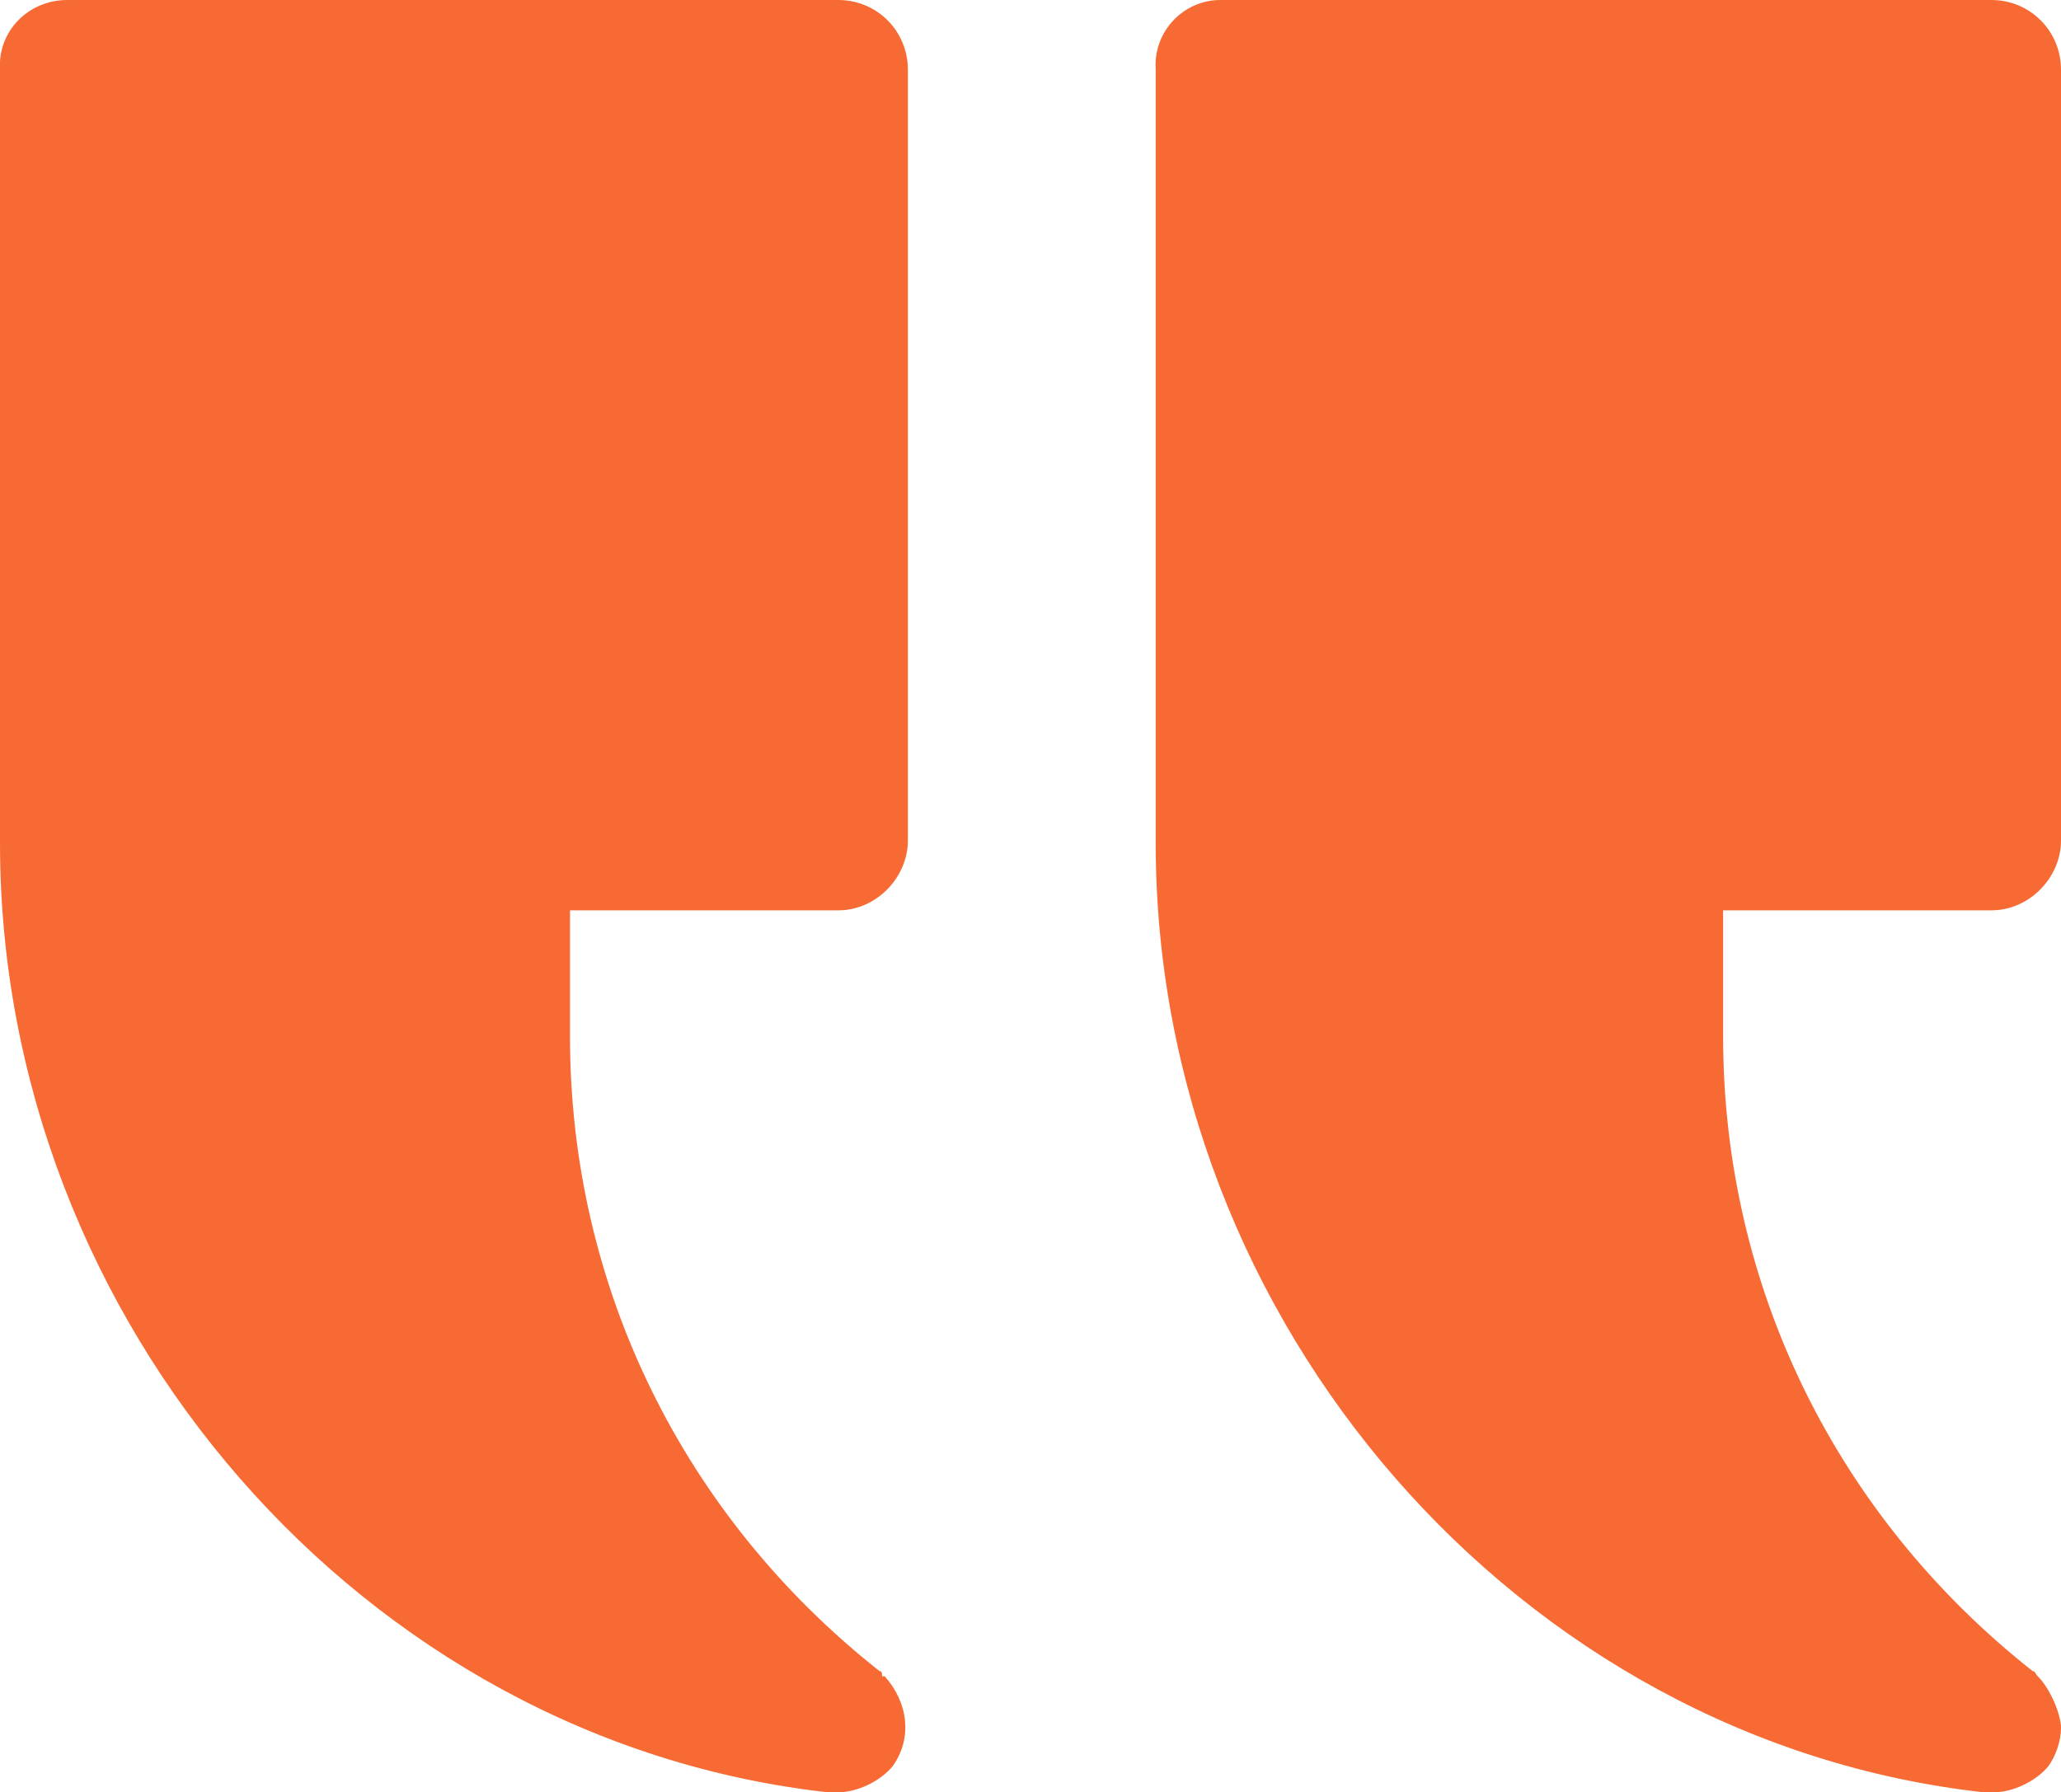 <?xml version="1.0" encoding="UTF-8"?>
<svg xmlns="http://www.w3.org/2000/svg" version="1.1" viewBox="0 0 958.9 834">
  <defs>
    <style>
      .cls-1 {
        fill: #f86a33;
      }
    </style>
  </defs>
  <!-- Generator: Adobe Illustrator 28.6.0, SVG Export Plug-In . SVG Version: 1.2.0 Build 709)  -->
  <g>
    <g id="Layer_1">
      <path class="cls-1" d="M567.7,0c-16.8,0-31.2,14.4-30,32.4v360c0,223.2,169.2,417.6,385.2,441.6h2.4s2.4,0,2.4,0c8.4,0,19.2-4.8,25.2-12,3.6-4.8,6-12,6-18s-4.8-18-10.8-24c-1.2-1.2-1.2-2.4-2.4-2.4-91.2-72-144-178.8-144-295.2v-58.8h124.8c18,0,32.4-15.6,32.4-32.4V32.4c0-18-14.4-32.4-32.4-32.4h-358.8Z"/>
      <path class="cls-1" d="M31.3,0C13.3,0-1.1,14.4,0,32.4v360c0,223.2,169.2,417.6,385.2,441.6h2.4s2.4,0,2.4,0c8.4,0,19.2-4.8,25.2-12,9.6-13.2,7.2-30-3.6-42h-1.2c0-1.2,0-2.4-1.2-2.4-91.2-72-144-178.8-144-295.2v-58.8h124.8c18,0,32.4-15.6,32.4-32.4V32.4c0-18-14.4-32.4-32.4-32.4H31.3Z"/>
    </g>
  </g>
</svg>